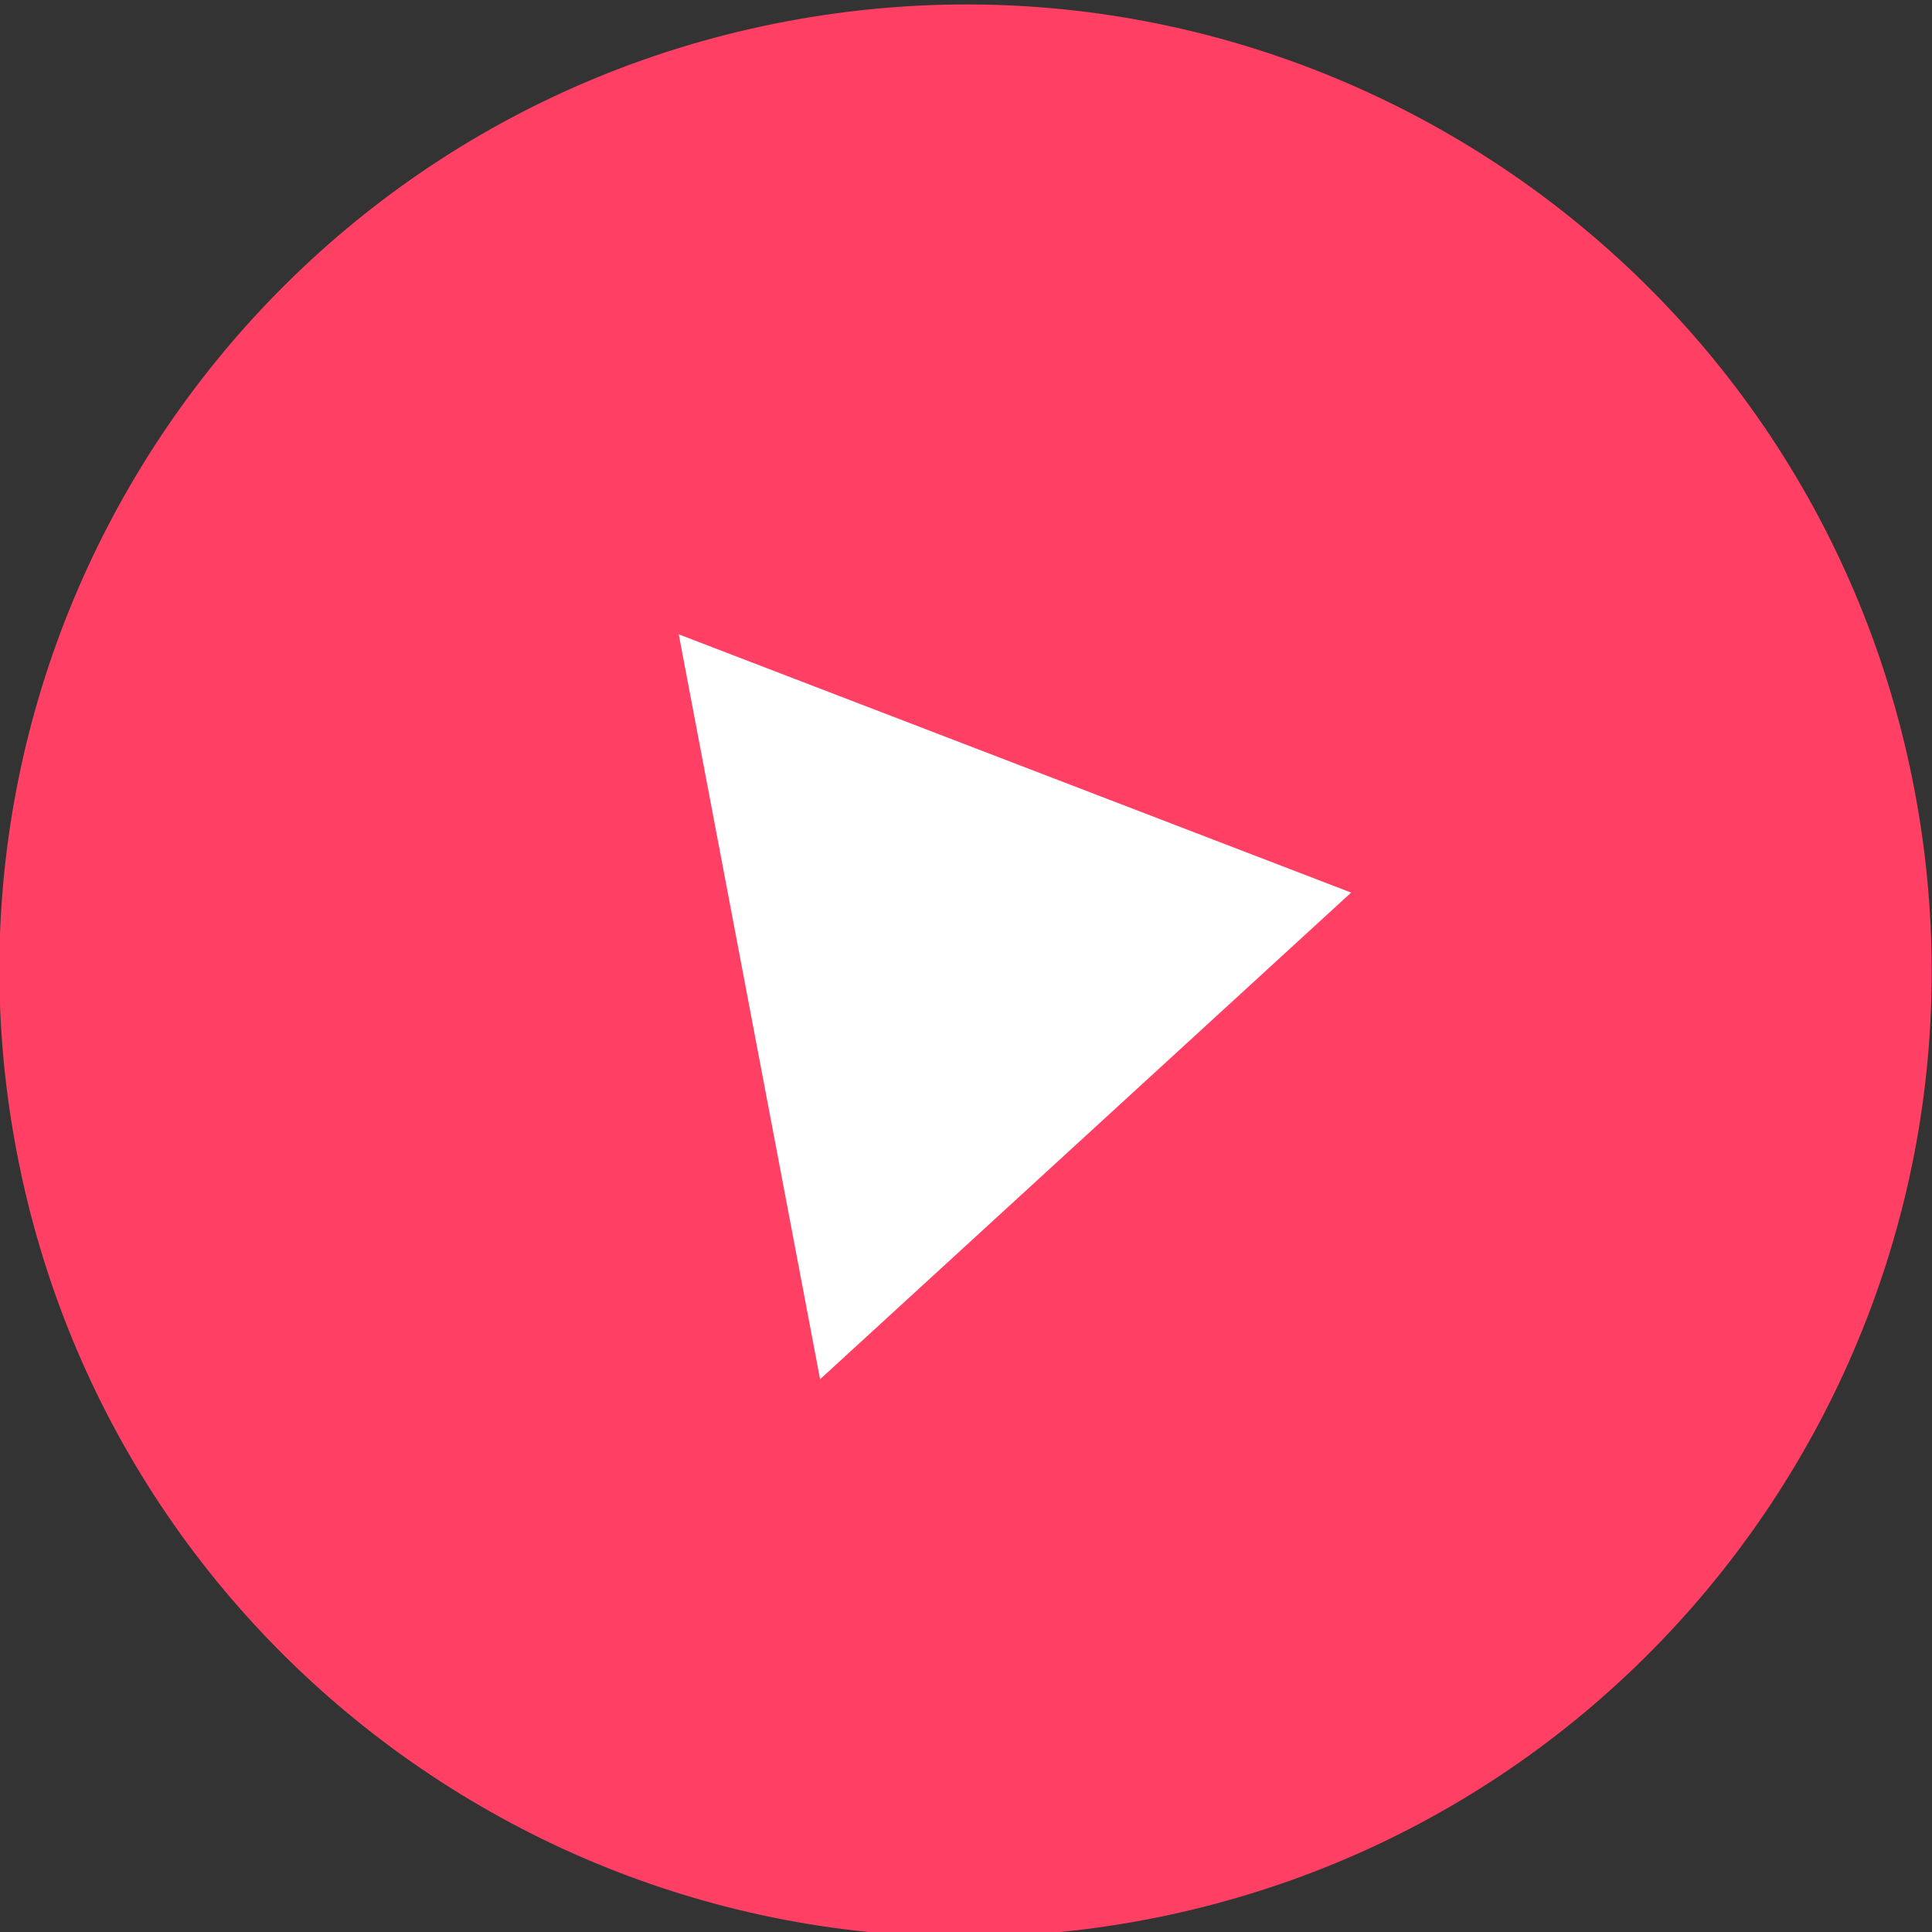 <?xml version="1.0" encoding="UTF-8" standalone="no"?>
<svg
   xmlns:dc="http://purl.org/dc/elements/1.1/"
   xmlns:cc="http://creativecommons.org/ns#"
   xmlns:rdf="http://www.w3.org/1999/02/22-rdf-syntax-ns#"
   xmlns:svg="http://www.w3.org/2000/svg"
   xmlns="http://www.w3.org/2000/svg"
   id="svg13"
   version="1.1"
   fill="none"
   viewBox="0 0 60 60"
   height="60"
   width="60">
  <rect x="0" y="0" width="60" height="60" fill="#333333" stroke="none"/>
  <g
     id="g6"
     clip-path="url(#clip0)">
    <path
       id="path2"
       fill="#FF4064"
       d="M35.561 59.621C51.841 56.542 62.542 40.848 59.463 24.568C56.384 8.288 40.691 -2.413 24.411 0.666C8.131 3.745 -2.571 19.439 0.508 35.718C3.587 51.998 19.281 62.7 35.561 59.621Z" />
    <path
       id="path4"
       fill="white"
       d="M25.469 42.833L21.079 19.7L41.961 27.72L25.469 42.833Z" />
  </g>
  <defs
     id="defs11">
    <clipPath
       id="clip0">
      <rect
         id="rect8"
         fill="white"
         height="60"
         width="60" />
    </clipPath>
  </defs>
</svg>
